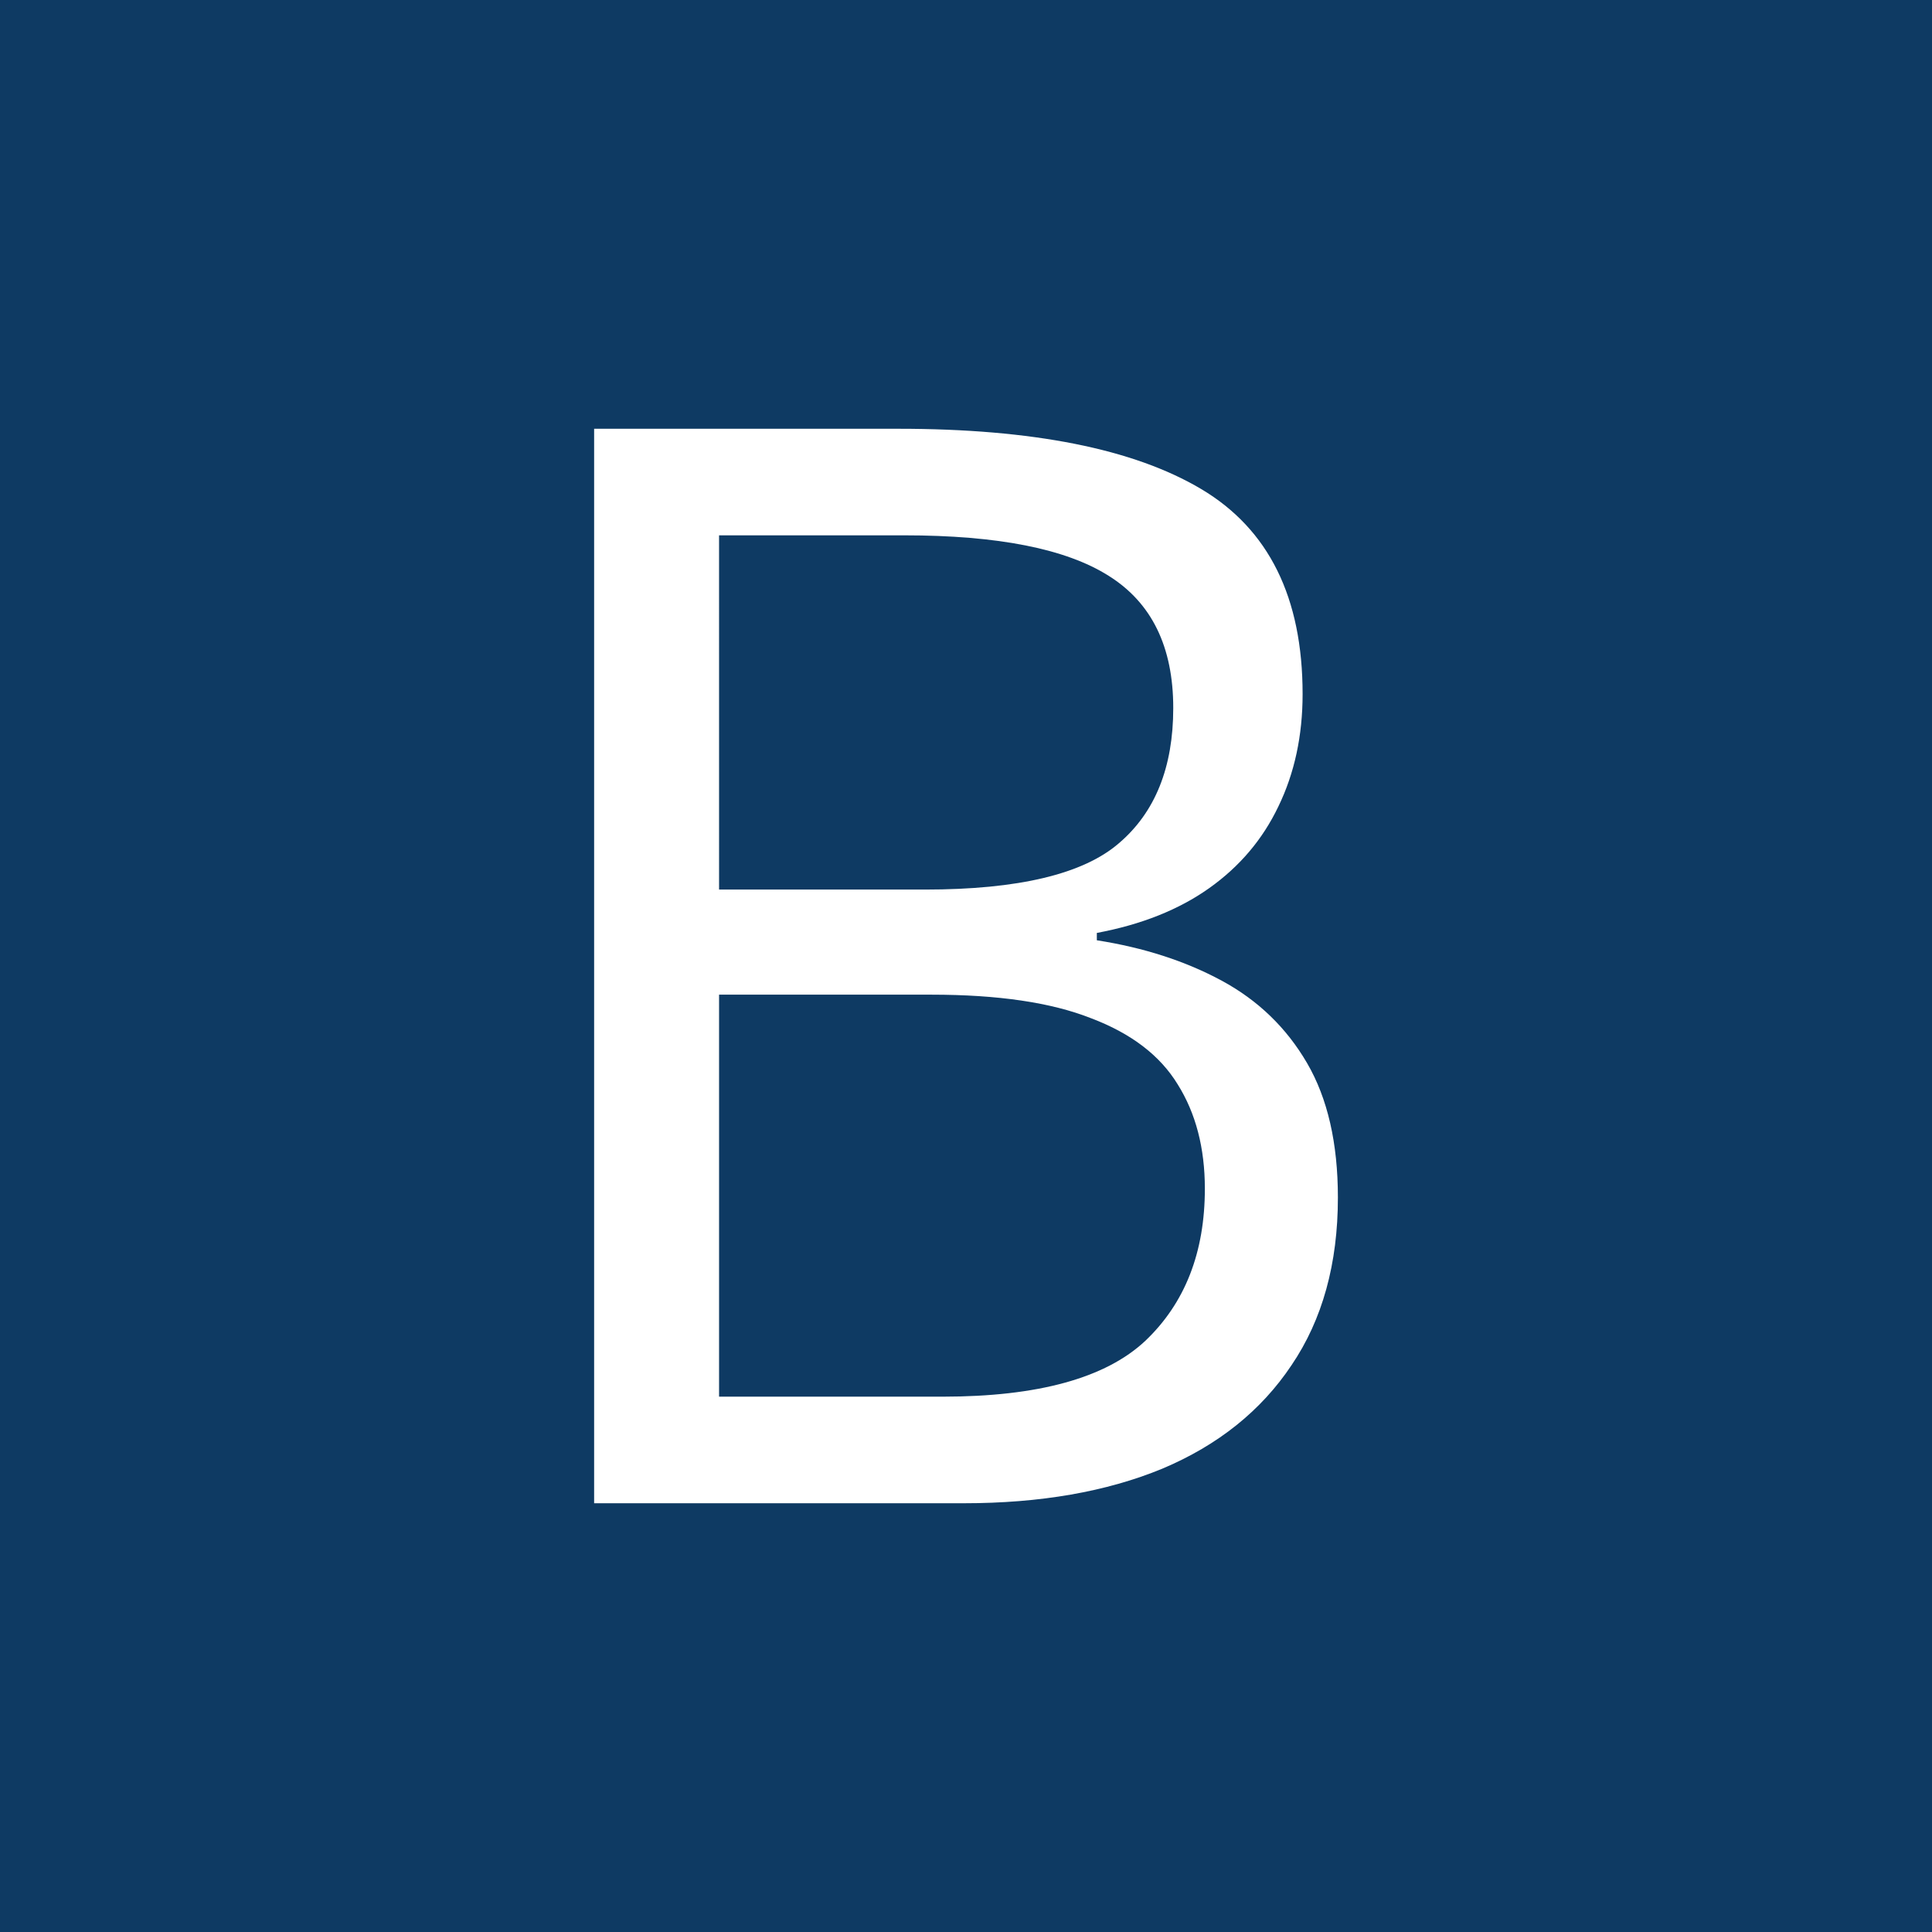 <?xml version="1.0" encoding="UTF-8" standalone="no"?>
<svg
   width="196"
   height="196"
   viewBox="0 0 196 196"
   fill="none"
   version="1.1"
   id="svg15"
   xmlns="http://www.w3.org/2000/svg"
   xmlns:svg="http://www.w3.org/2000/svg">
  <rect x="0" y="0" width="196" height="196" fill="#808080" stroke="none"/>
  <g
     clip-path="url(#clip0_1_11)"
     id="g8">
    <rect
       width="196"
       height="196"
       fill="white"
       id="rect2" />
    <rect
       width="196"
       height="196"
       fill="#0E3A63"
       id="rect4" />
  </g>
  <defs
     id="defs13">
    <clipPath
       id="clip0_1_11">
      <rect
         width="196"
         height="196"
         fill="white"
         id="rect10" />
    </clipPath>
  </defs>
  <g
     aria-label="B"
     id="text3227"
     style="font-size:152.695px;line-height:1.25;font-family:'Open Sans';-inkscape-font-specification:'Open Sans';fill:#000000;stroke-width:3.817">
    <path
       d="m 60.274,43.498 h 30.867 q 20.429,0 30.718,6.114 10.289,6.114 10.289,20.802 0,6.337 -2.46,11.407 -2.386,4.995 -7.008,8.276 -4.623,3.281 -11.407,4.548 v 0.746 q 7.158,1.118 12.675,4.101 5.517,2.982 8.649,8.351 3.131,5.368 3.131,13.644 0,10.065 -4.697,16.999 -4.623,6.934 -13.122,10.513 -8.5,3.504 -20.131,3.504 H 60.274 Z m 12.675,46.748 h 20.876 q 14.241,0 19.683,-4.697 5.517,-4.697 5.517,-13.719 0,-9.32 -6.561,-13.42 -6.487,-4.101 -20.727,-4.101 H 72.948 Z m 0,10.662 v 40.783 h 22.666 q 14.539,0 20.578,-5.666 6.039,-5.741 6.039,-15.434 0,-6.188 -2.759,-10.587 -2.684,-4.399 -8.798,-6.71 -6.039,-2.386 -16.179,-2.386 z"
       style="fill:#ffffff"
       id="path2070" />
  </g>
</svg>
